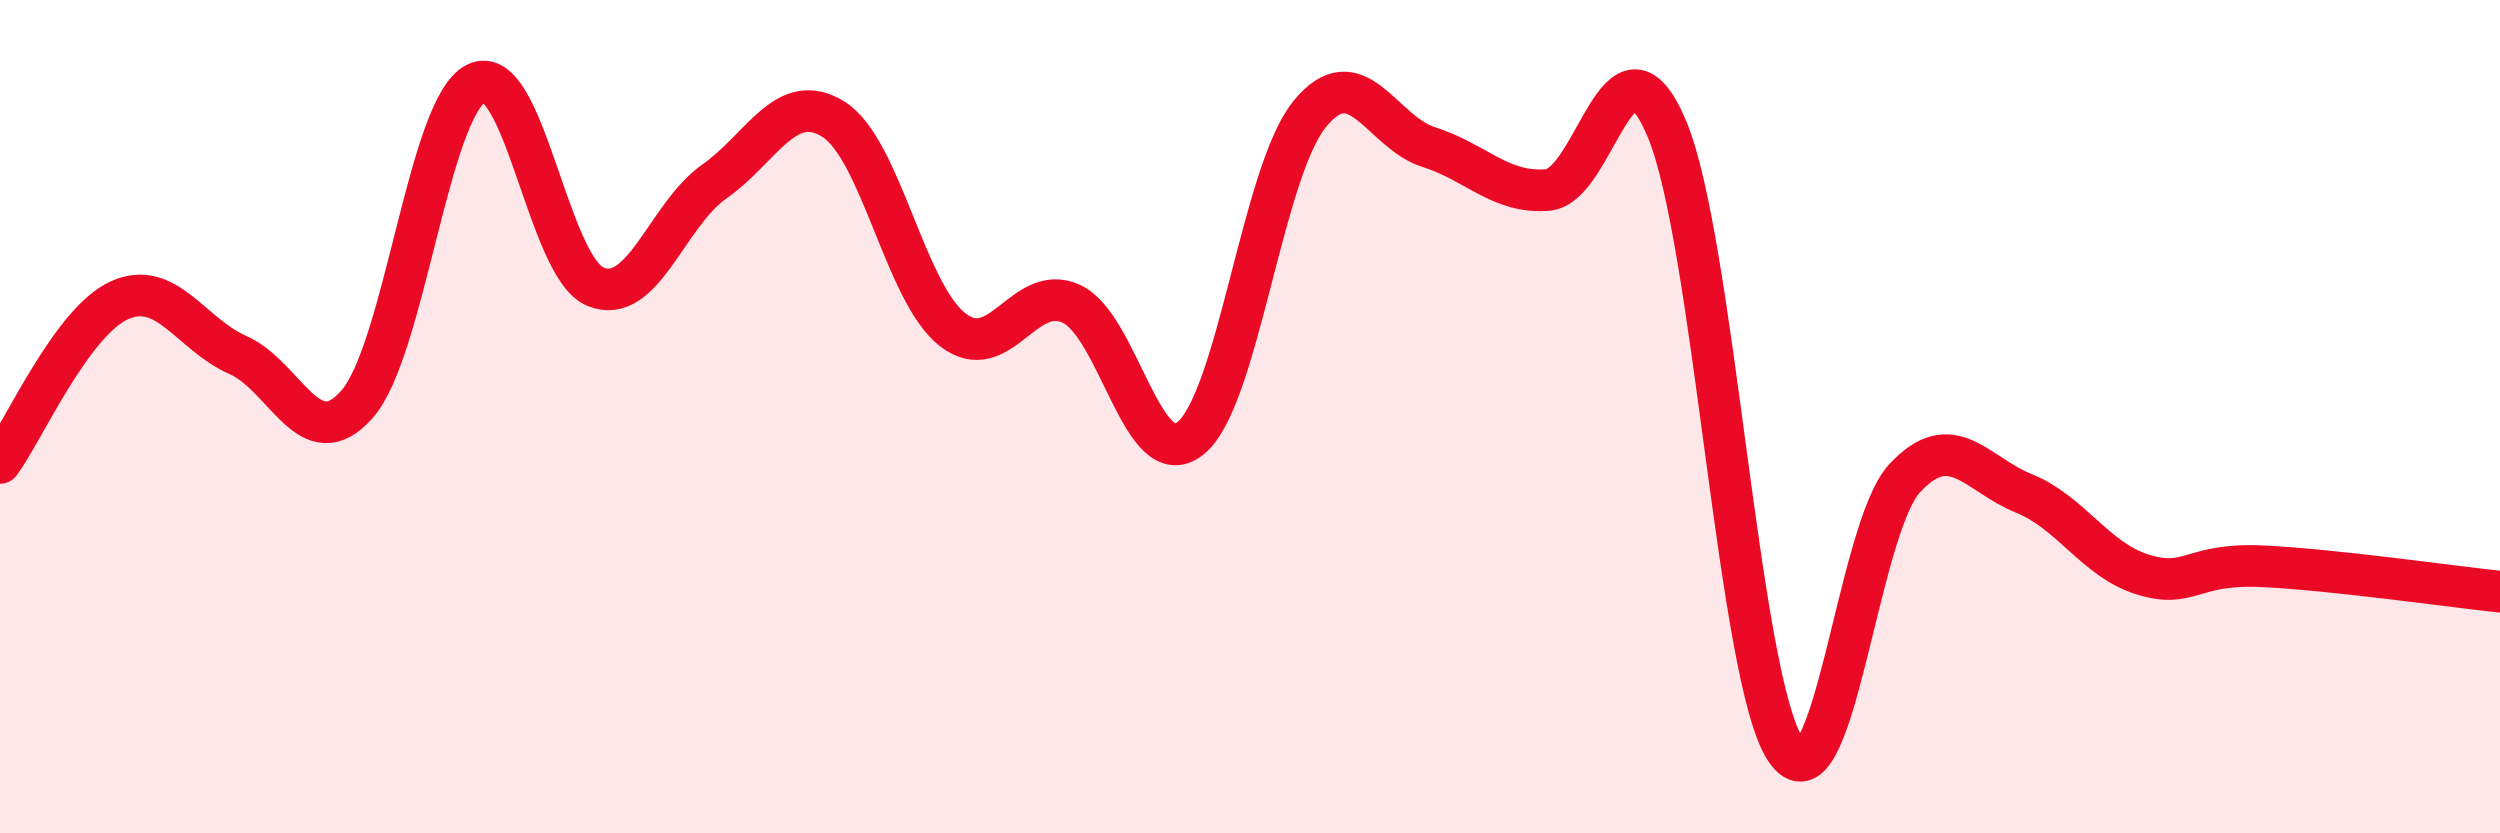 
    <svg width="60" height="20" viewBox="0 0 60 20" xmlns="http://www.w3.org/2000/svg">
      <path
        d="M 0,11.11 C 0.57,10.33 1.72,7.73 2.86,7.21 C 4,6.69 4.57,8.02 5.71,8.52 C 6.85,9.02 7.43,11 8.57,9.7 C 9.71,8.4 10.29,2.56 11.43,2 C 12.57,1.44 13.15,6.41 14.29,6.88 C 15.43,7.35 16,5.16 17.14,4.36 C 18.28,3.56 18.86,2.15 20,2.86 C 21.14,3.57 21.72,7.02 22.86,7.91 C 24,8.8 24.57,6.77 25.71,7.29 C 26.85,7.81 27.43,11.43 28.57,10.52 C 29.71,9.61 30.29,4.14 31.43,2.74 C 32.57,1.34 33.15,3.17 34.29,3.53 C 35.43,3.89 36,4.65 37.14,4.56 C 38.28,4.47 38.86,0.39 40,3.08 C 41.14,5.77 41.72,16.32 42.86,18 C 44,19.68 44.57,12.71 45.71,11.48 C 46.85,10.25 47.43,11.38 48.57,11.84 C 49.71,12.3 50.29,13.44 51.43,13.79 C 52.57,14.14 52.58,13.51 54.29,13.59 C 56,13.67 58.86,14.08 60,14.2L60 20L0 20Z"
        fill="#EB0A25"
        opacity="0.1"
        stroke-linecap="round"
        stroke-linejoin="round"
      />
      <path
        d="M 0,11.11 C 0.57,10.33 1.72,7.73 2.86,7.21 C 4,6.69 4.57,8.02 5.71,8.52 C 6.85,9.02 7.43,11 8.57,9.7 C 9.71,8.4 10.29,2.56 11.43,2 C 12.57,1.44 13.15,6.41 14.29,6.88 C 15.43,7.35 16,5.16 17.14,4.36 C 18.28,3.56 18.86,2.15 20,2.86 C 21.14,3.57 21.72,7.02 22.86,7.91 C 24,8.8 24.57,6.77 25.71,7.29 C 26.85,7.81 27.43,11.43 28.57,10.52 C 29.71,9.61 30.29,4.14 31.43,2.74 C 32.57,1.34 33.15,3.17 34.29,3.53 C 35.43,3.89 36,4.65 37.14,4.56 C 38.28,4.47 38.86,0.39 40,3.08 C 41.14,5.77 41.72,16.32 42.86,18 C 44,19.68 44.57,12.71 45.71,11.48 C 46.85,10.25 47.43,11.38 48.57,11.84 C 49.71,12.3 50.29,13.44 51.43,13.79 C 52.57,14.14 52.58,13.51 54.29,13.59 C 56,13.67 58.86,14.08 60,14.2"
        stroke="#EB0A25"
        stroke-width="1"
        fill="none"
        stroke-linecap="round"
        stroke-linejoin="round"
      />
    </svg>
  
